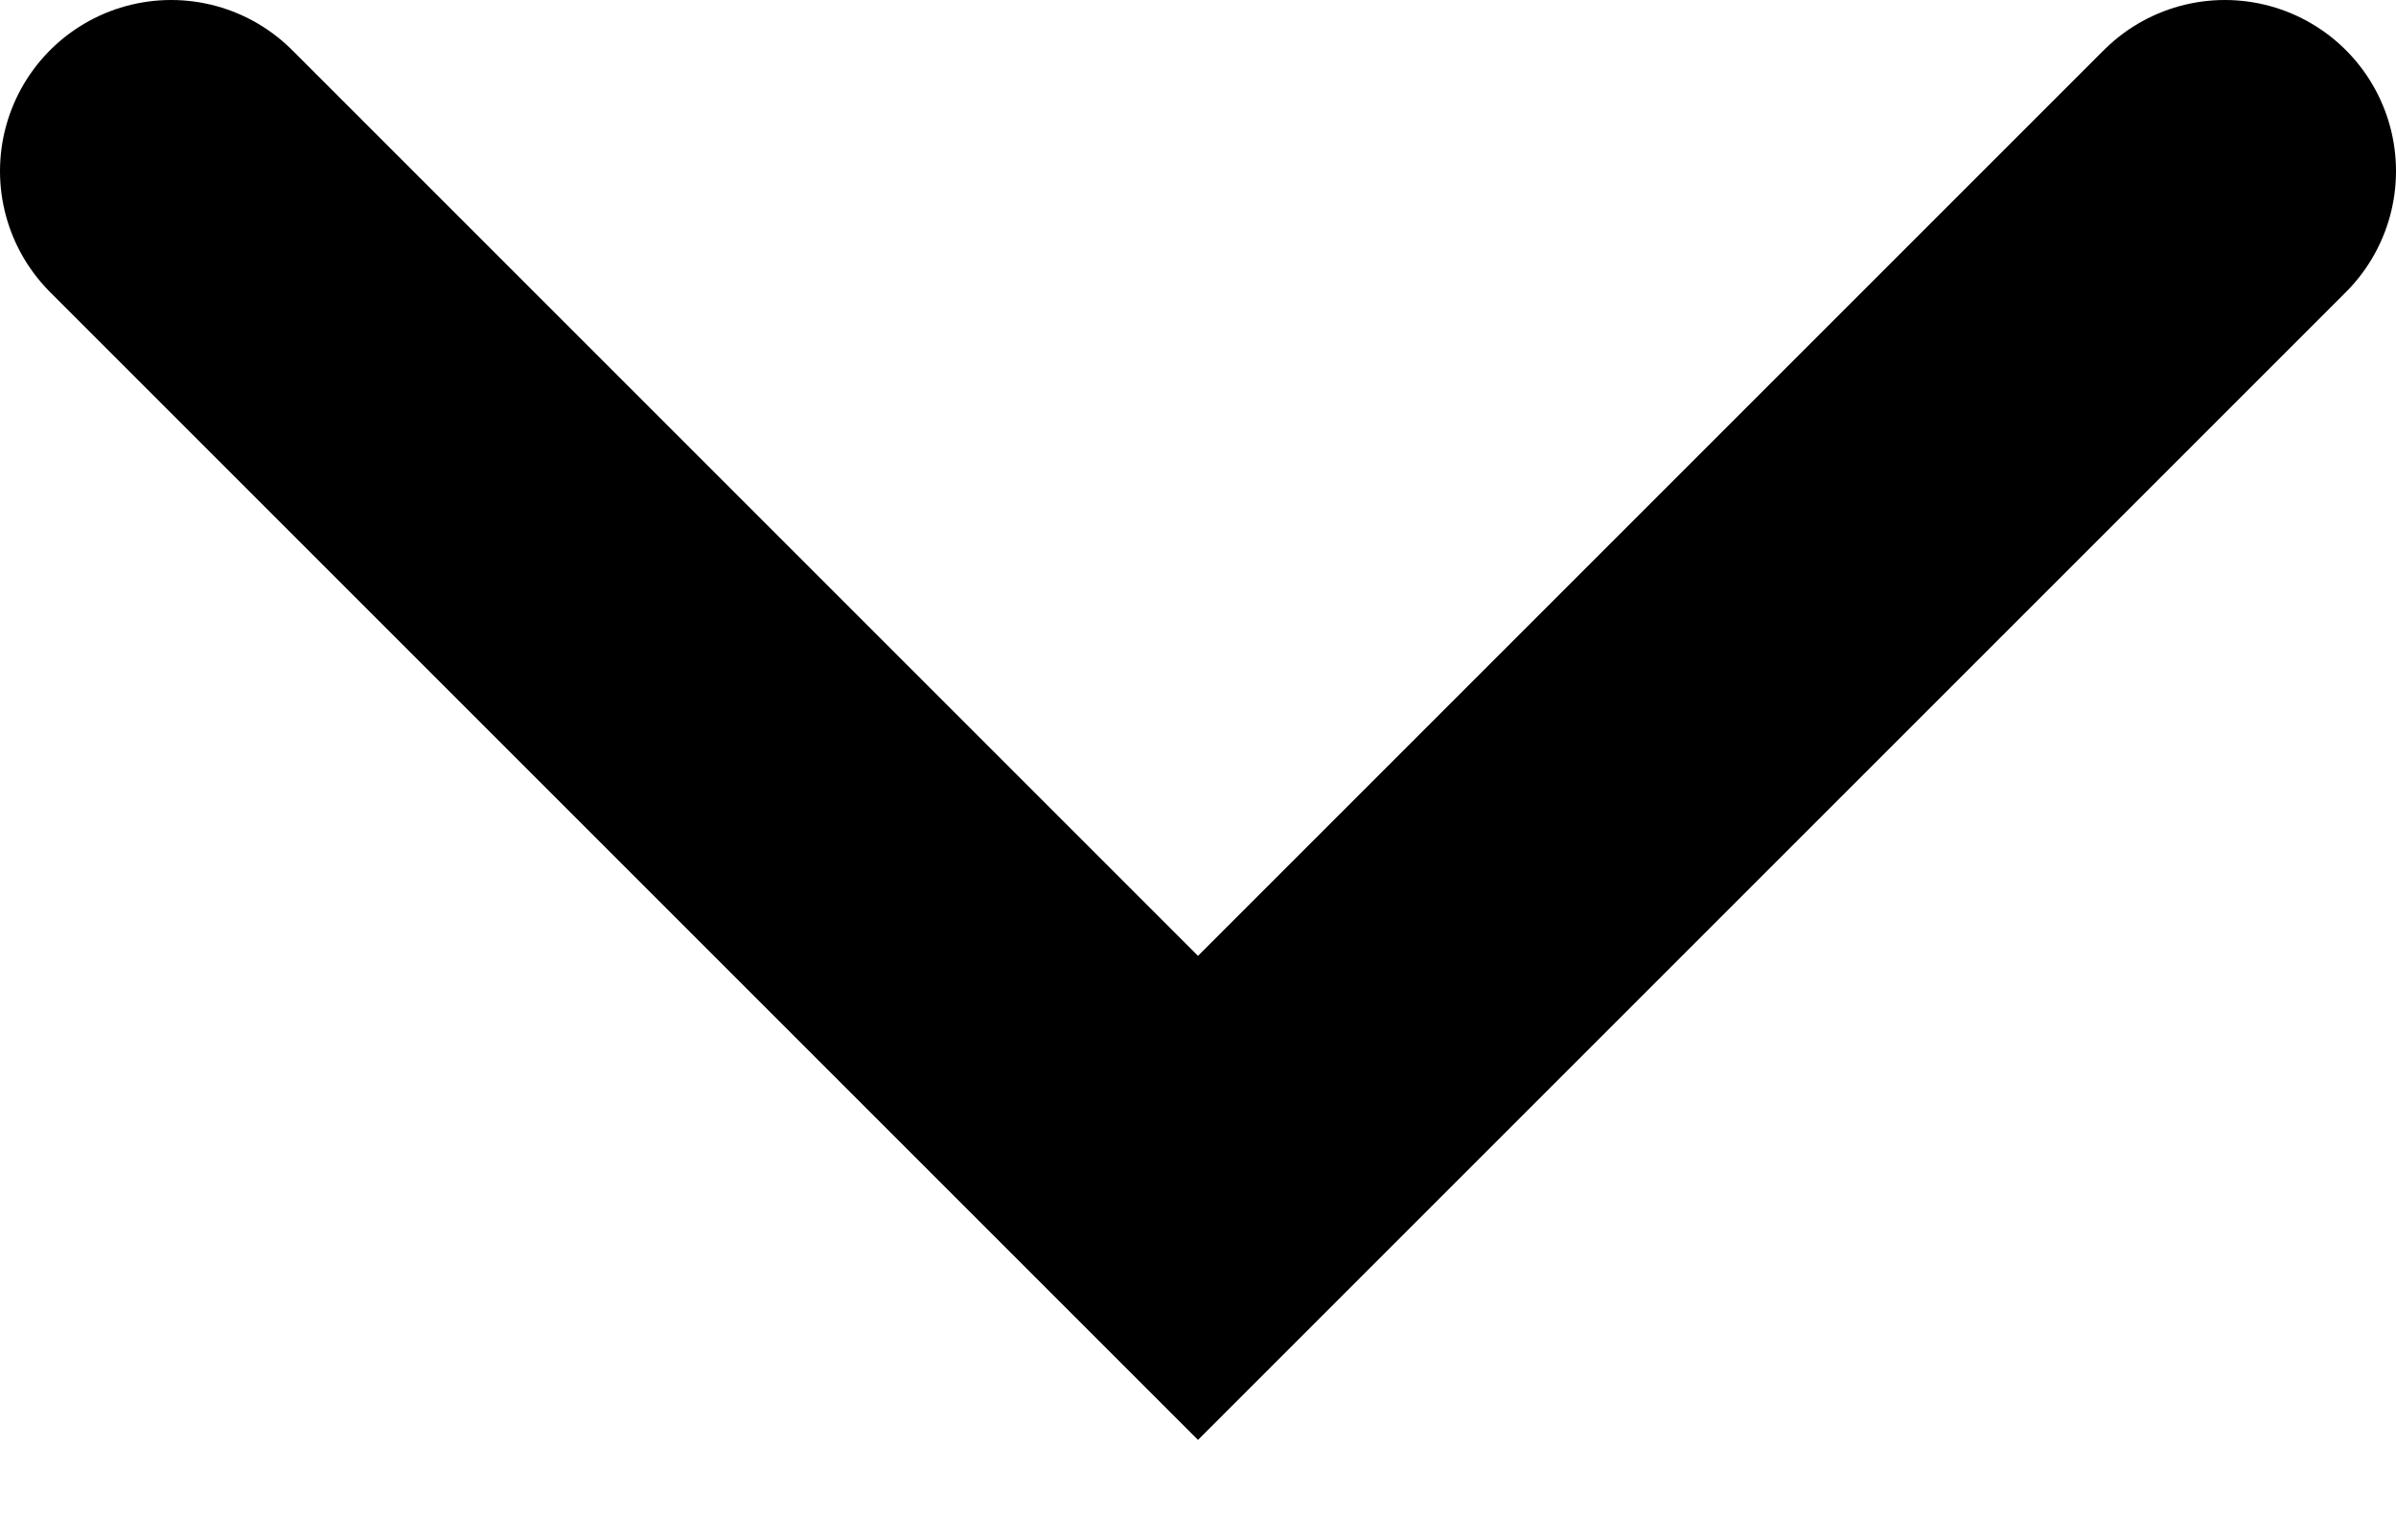 <?xml version="1.0" encoding="utf-8"?>
<svg xmlns="http://www.w3.org/2000/svg" fill="none" height="100%" overflow="visible" preserveAspectRatio="none" style="display: block;" viewBox="0 0 14 9" width="100%">
<path d="M1 1L7 7L13 1" id="Vector" stroke="black" stroke-linecap="round" stroke-width="2"/>
</svg>